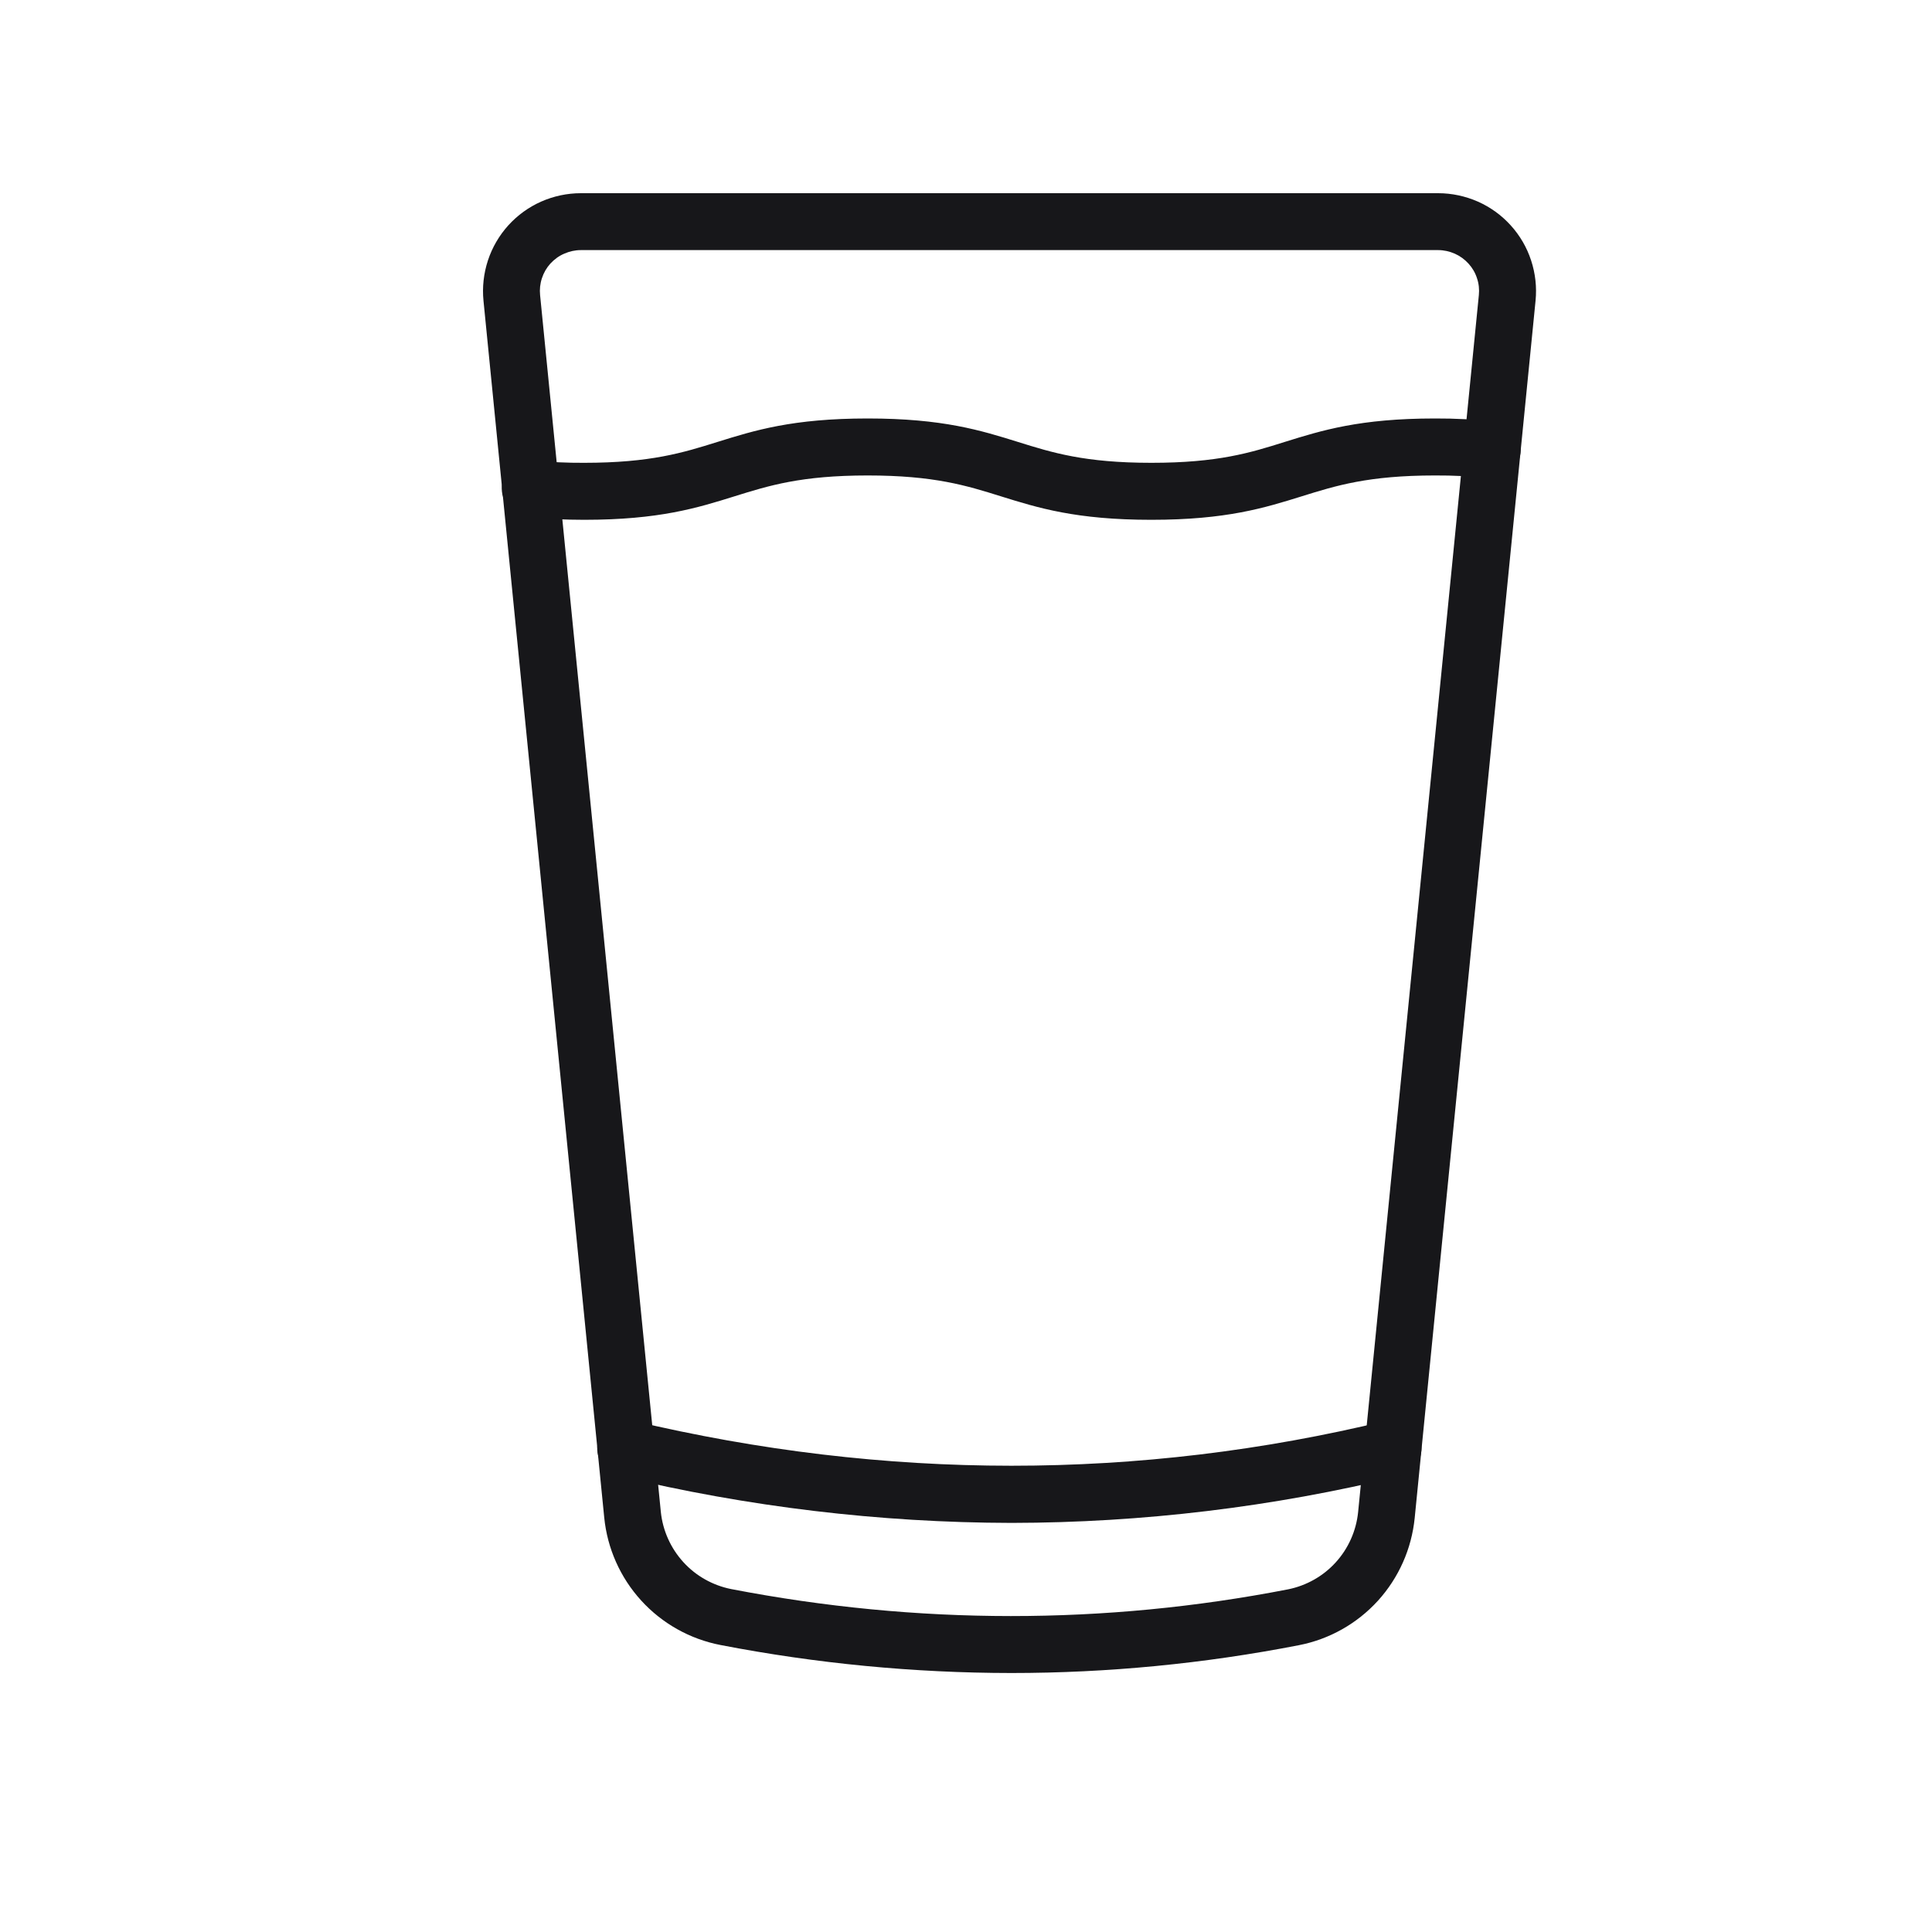 <svg width="20" height="20" viewBox="0 0 20 20" fill="none" xmlns="http://www.w3.org/2000/svg">
<path d="M10.47 17.319C9.459 17.318 8.451 17.221 7.458 17.029C7.143 16.968 6.855 16.807 6.638 16.569C6.421 16.331 6.287 16.03 6.255 15.71L5.005 3.113C4.991 2.973 5.007 2.83 5.051 2.696C5.095 2.562 5.167 2.438 5.262 2.333C5.357 2.228 5.473 2.144 5.602 2.087C5.731 2.03 5.871 2 6.013 2H14.888C15.029 2 15.169 2.03 15.299 2.087C15.428 2.144 15.544 2.228 15.639 2.333C15.734 2.438 15.806 2.561 15.85 2.696C15.894 2.83 15.91 2.972 15.896 3.113L14.645 15.713C14.613 16.033 14.48 16.333 14.264 16.571C14.048 16.808 13.761 16.97 13.446 17.031C12.466 17.222 11.469 17.319 10.47 17.319ZM6.013 2.589C5.953 2.589 5.895 2.602 5.841 2.626C5.786 2.649 5.738 2.685 5.698 2.728C5.658 2.772 5.628 2.824 5.61 2.88C5.591 2.937 5.585 2.996 5.591 3.055L6.841 15.652C6.861 15.845 6.943 16.027 7.074 16.171C7.205 16.315 7.379 16.412 7.569 16.45C9.497 16.822 11.436 16.822 13.333 16.453C13.523 16.415 13.697 16.317 13.827 16.174C13.958 16.03 14.039 15.848 14.059 15.655L15.309 3.055C15.315 2.996 15.309 2.937 15.29 2.881C15.272 2.824 15.242 2.773 15.202 2.729C15.162 2.685 15.114 2.65 15.06 2.626C15.005 2.602 14.947 2.589 14.888 2.589H6.013Z" fill="#17171A"/>
<path d="M10.472 15.765H10.47C9.103 15.762 7.741 15.599 6.412 15.28C6.374 15.272 6.338 15.256 6.306 15.233C6.275 15.211 6.248 15.182 6.227 15.149C6.206 15.116 6.192 15.079 6.186 15.04C6.18 15.002 6.181 14.963 6.19 14.925C6.199 14.887 6.216 14.851 6.239 14.819C6.262 14.788 6.29 14.761 6.324 14.741C6.357 14.721 6.394 14.707 6.433 14.701C6.471 14.696 6.511 14.698 6.548 14.707C9.163 15.328 11.789 15.329 14.351 14.708C14.427 14.69 14.507 14.703 14.574 14.743C14.64 14.784 14.688 14.849 14.707 14.925C14.725 15.001 14.713 15.081 14.672 15.148C14.631 15.215 14.566 15.263 14.49 15.281C13.175 15.601 11.826 15.763 10.472 15.765Z" fill="#17171A"/>
<path d="M11.918 5.381C11.139 5.381 10.744 5.257 10.362 5.138C10.007 5.027 9.671 4.922 8.982 4.922C8.294 4.922 7.958 5.027 7.603 5.138C7.221 5.257 6.826 5.381 6.047 5.381C5.853 5.381 5.658 5.372 5.464 5.353C5.425 5.35 5.388 5.339 5.353 5.321C5.318 5.303 5.288 5.278 5.263 5.248C5.238 5.217 5.219 5.183 5.208 5.145C5.196 5.108 5.192 5.069 5.196 5.03C5.2 4.991 5.212 4.953 5.231 4.919C5.249 4.884 5.275 4.854 5.305 4.83C5.336 4.805 5.371 4.787 5.408 4.776C5.446 4.766 5.485 4.762 5.524 4.767C5.698 4.784 5.873 4.792 6.047 4.791C6.736 4.791 7.072 4.686 7.427 4.575C7.809 4.456 8.204 4.332 8.982 4.332C9.761 4.332 10.156 4.456 10.538 4.575C10.893 4.686 11.229 4.791 11.919 4.791C12.609 4.791 12.943 4.687 13.299 4.575C13.681 4.456 14.076 4.332 14.854 4.332C15.064 4.331 15.273 4.342 15.481 4.365C15.558 4.373 15.629 4.413 15.678 4.474C15.727 4.535 15.749 4.613 15.74 4.69C15.732 4.768 15.692 4.839 15.631 4.888C15.57 4.936 15.492 4.959 15.415 4.95C15.229 4.93 15.042 4.921 14.855 4.922C14.166 4.922 13.83 5.027 13.475 5.138C13.092 5.257 12.697 5.381 11.918 5.381Z" fill="#17171A"/>
</svg>
